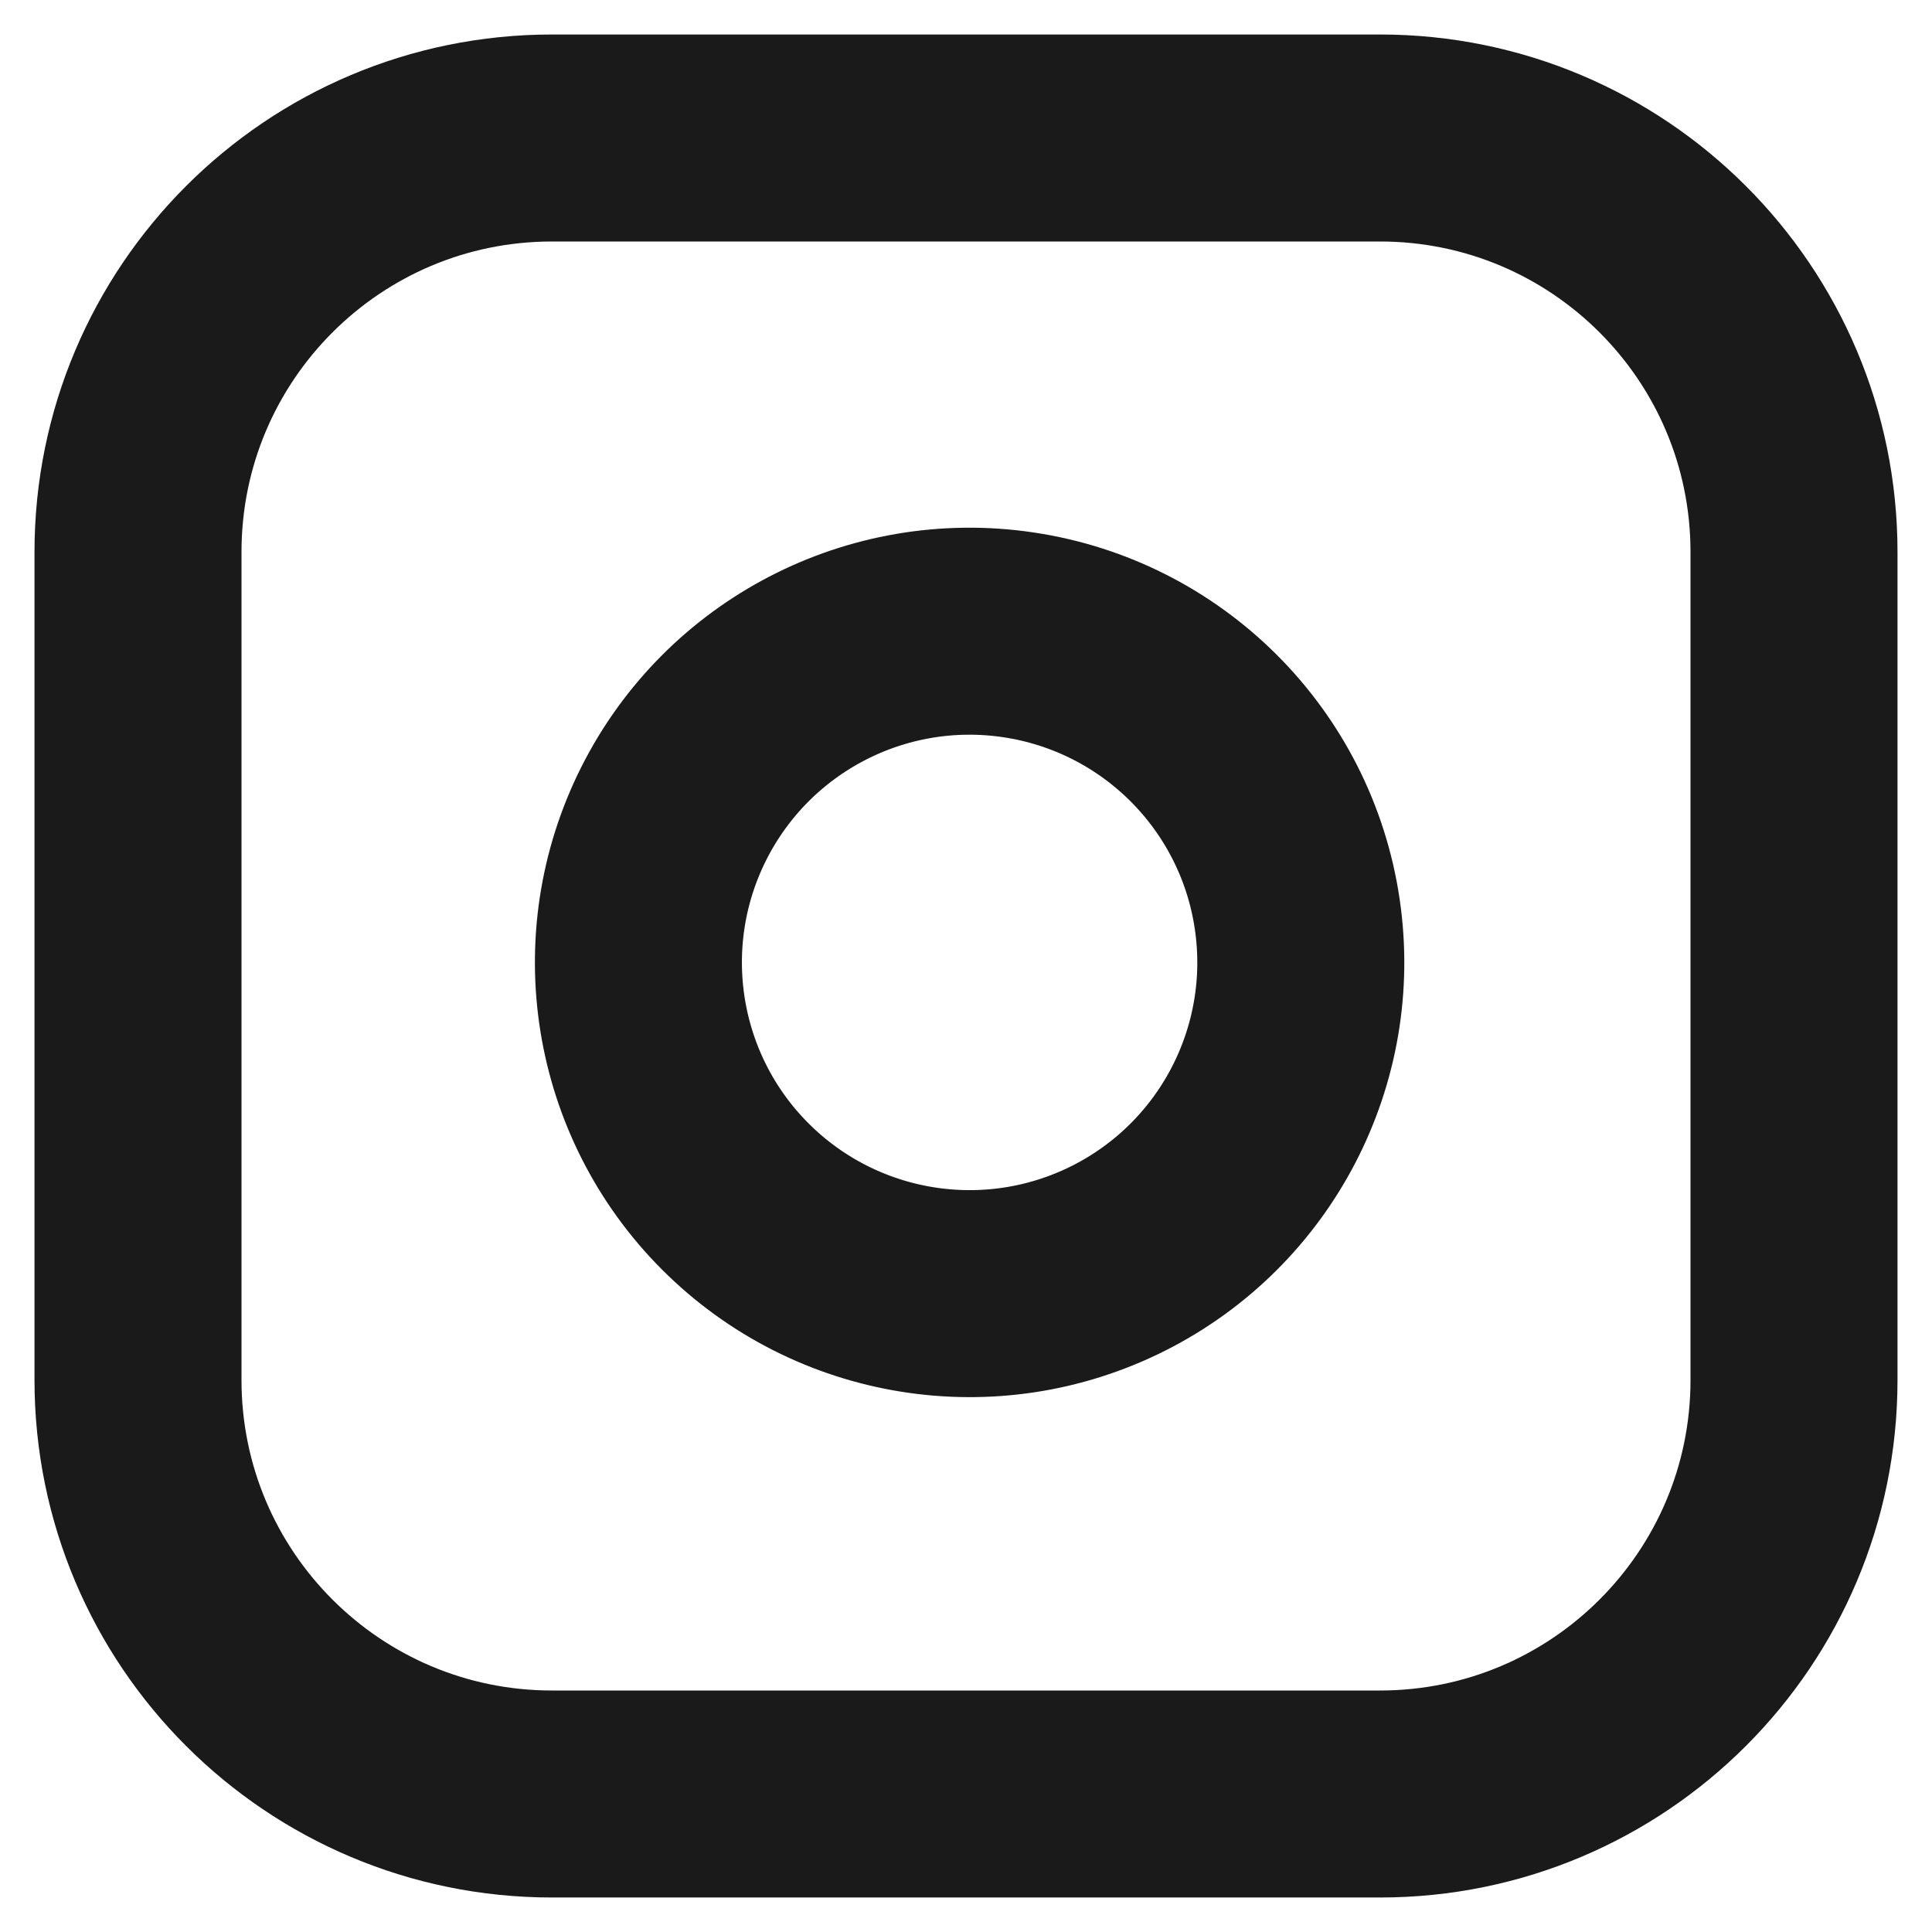 <svg width="28" height="28" viewBox="0 0 28 28" fill="none" xmlns="http://www.w3.org/2000/svg">
<path d="M8 2H20C23.314 2 26 4.686 26 8V20C26 23.314 23.314 26 20 26H8C4.686 26 2 23.314 2 20L2 8C2 4.686 4.686 2 8 2L8 2Z" stroke="#1A1A1A" stroke-width="3" stroke-linecap="round" stroke-linejoin="round"/>
<path d="M18.8 13.244C19.104 15.293 18.06 17.305 16.21 18.236C14.36 19.167 12.122 18.806 10.658 17.342C9.194 15.878 8.834 13.64 9.765 11.79C10.696 9.94 12.708 8.896 14.756 9.2C16.848 9.51 18.49 11.152 18.8 13.244V13.244Z" stroke="#1A1A1A" stroke-width="3" stroke-linecap="round" stroke-linejoin="round"/>
</svg>
